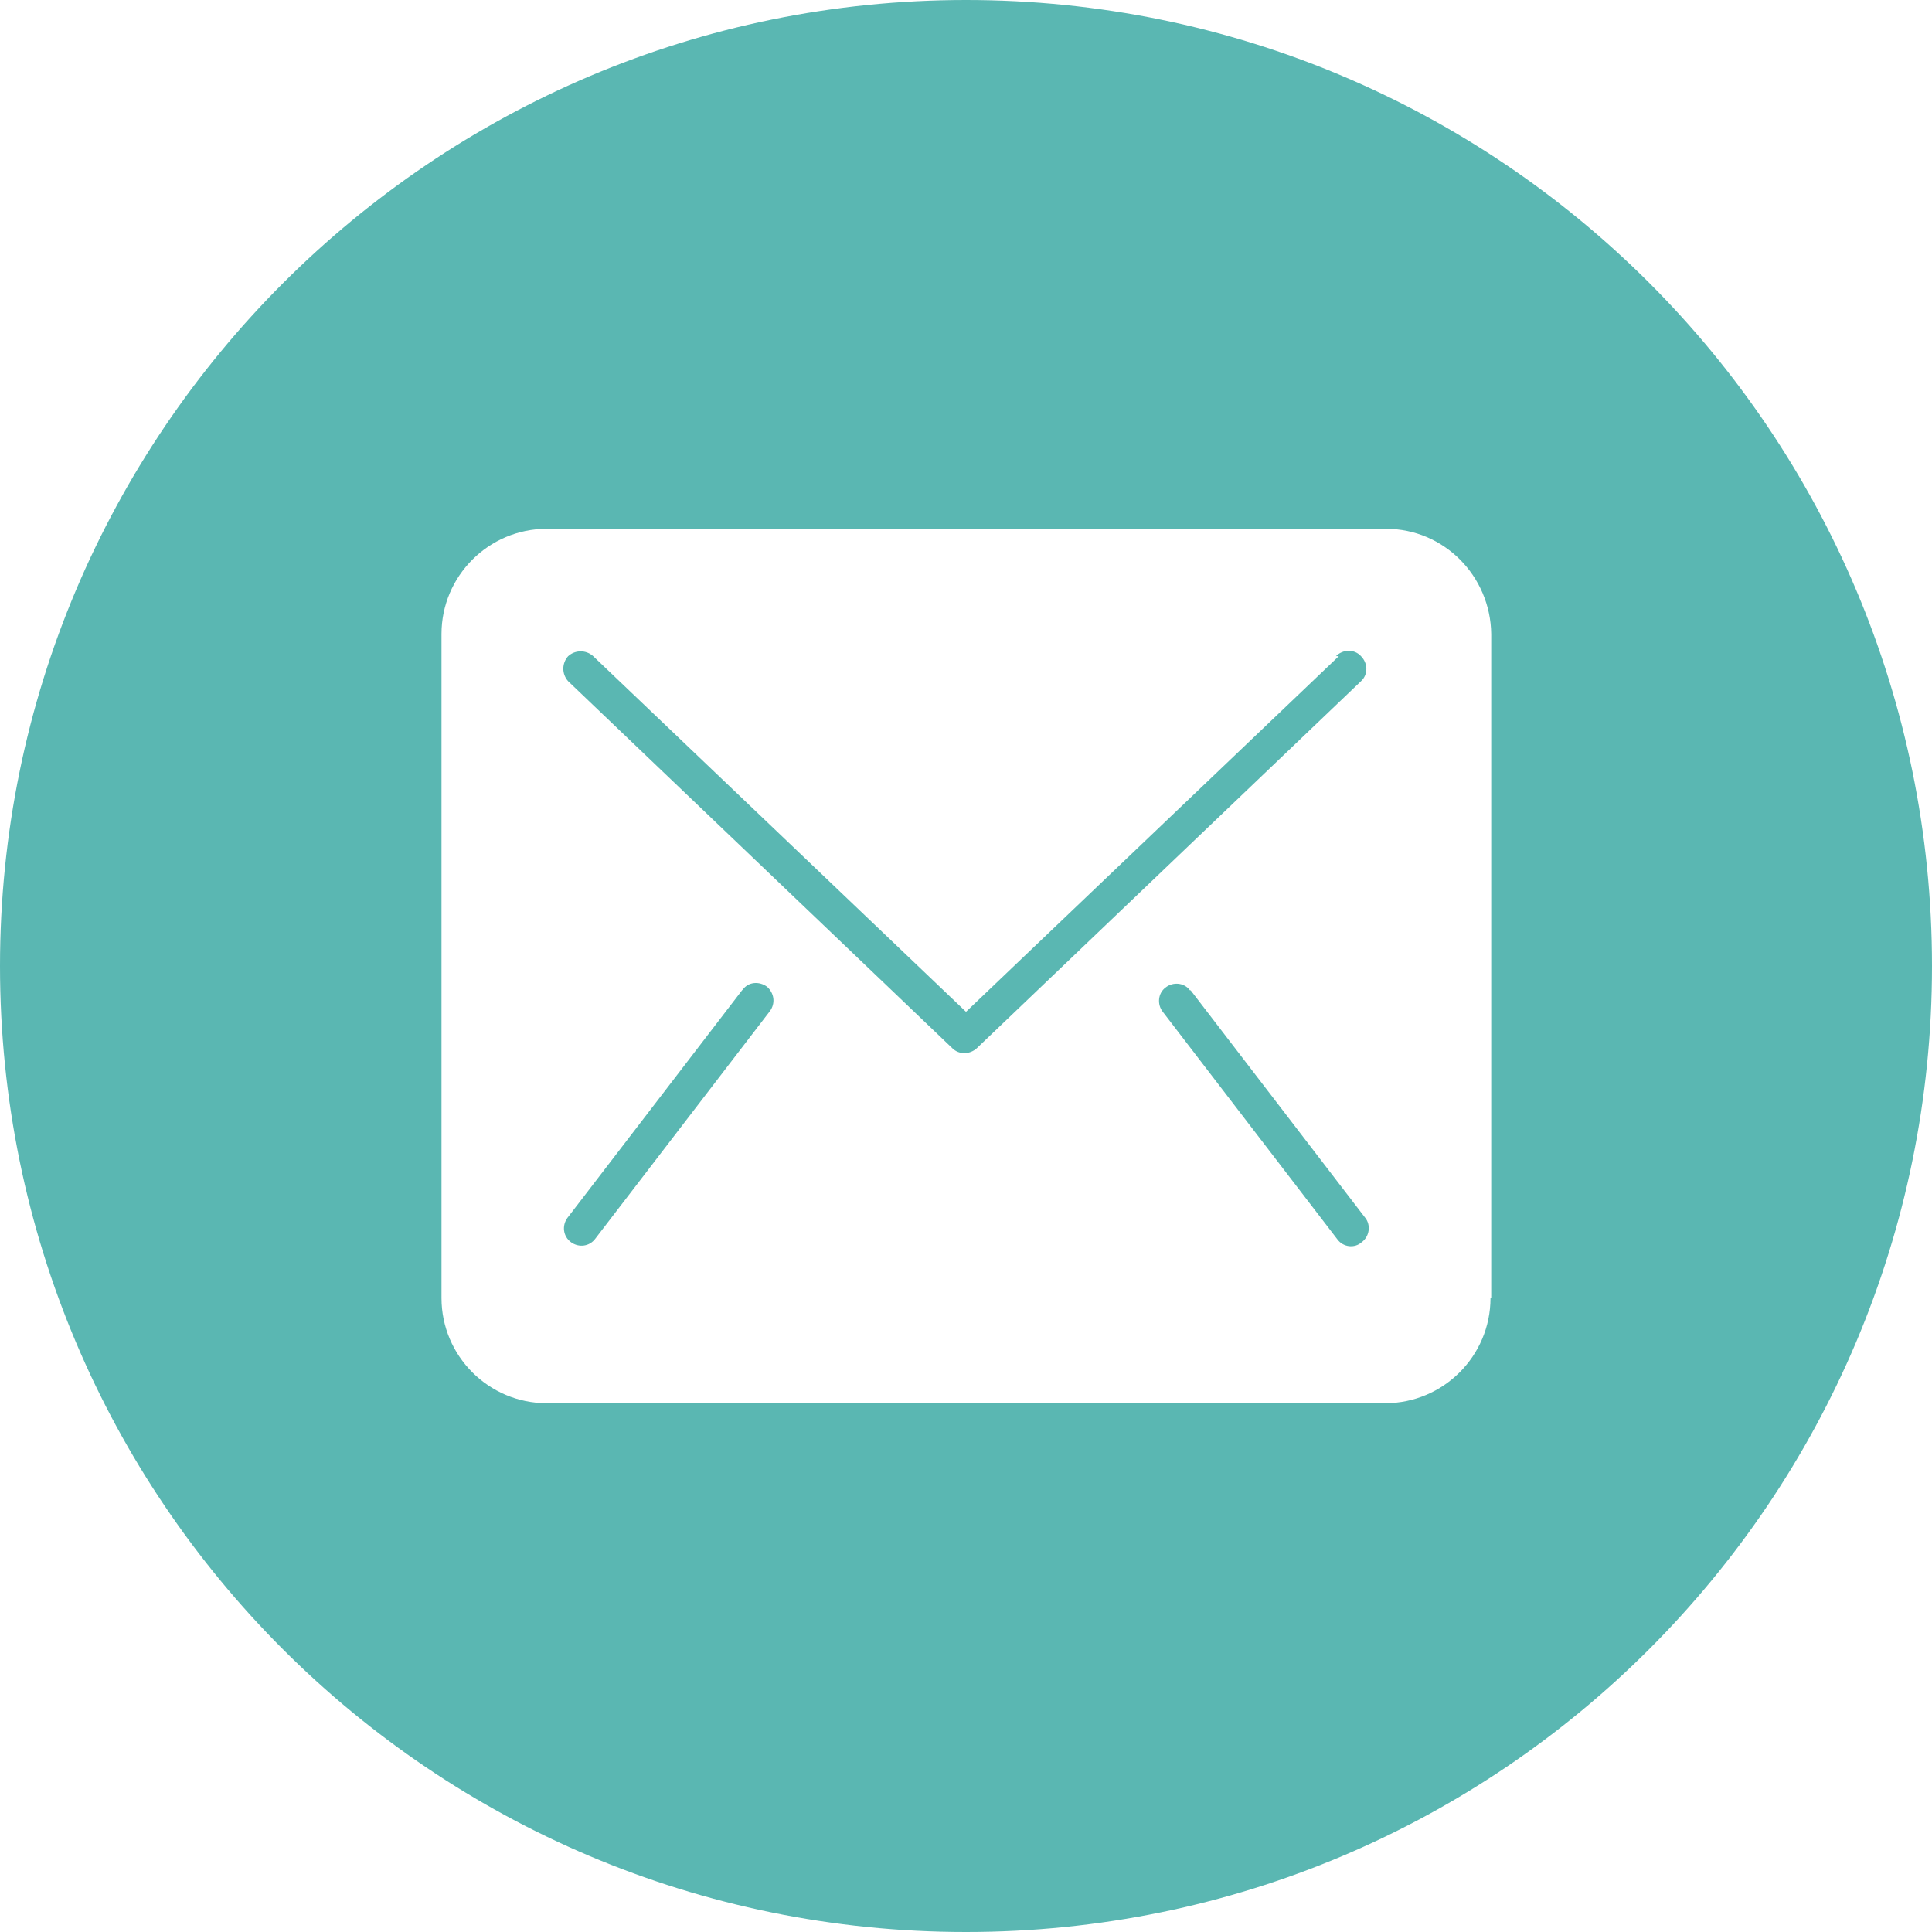<?xml version="1.0" encoding="UTF-8"?> <svg xmlns="http://www.w3.org/2000/svg" id="Layer_2" viewBox="0 0 27 27"><defs><style>.cls-1{fill:#5ab7b2;fill-rule:evenodd;stroke-width:0px;}</style></defs><g id="Layer_1-2"><path class="cls-1" d="M18.71,9.17l-5.21,4.97-5.21-4.97c-.1-.09-.25-.09-.35,0-.09.1-.09.25,0,.35l5.37,5.13c.09.09.24.09.34,0l5.37-5.13c.1-.09.1-.25,0-.35-.09-.1-.25-.1-.35,0Z"></path><path class="cls-1" d="M10.37,13.84l-2.44,3.18s0,0,0,0c-.08.11-.06.26.05.34.11.08.26.06.34-.05l2.44-3.18c.08-.11.06-.25-.04-.34-.11-.08-.26-.07-.34.04Z"></path><path class="cls-1" d="M16.63,13.84s0,0,0,0c-.08-.11-.24-.12-.34-.04-.11.08-.12.24-.04.34l2.44,3.18c.08.11.24.13.34.04.11-.08.13-.24.05-.34l-2.44-3.18Z"></path><path class="cls-1" d="M13.5,0C6.05,0,0,6.05,0,13.5c0,7.46,6.04,13.5,13.5,13.5s13.5-6.04,13.5-13.5S20.96,0,13.5,0ZM20.83,18.14c0,.81-.66,1.47-1.47,1.47H7.64c-.81,0-1.47-.66-1.47-1.47v-9.28c0-.81.66-1.47,1.47-1.47h11.73c.81,0,1.46.66,1.47,1.47v9.28Z"></path></g></svg> 